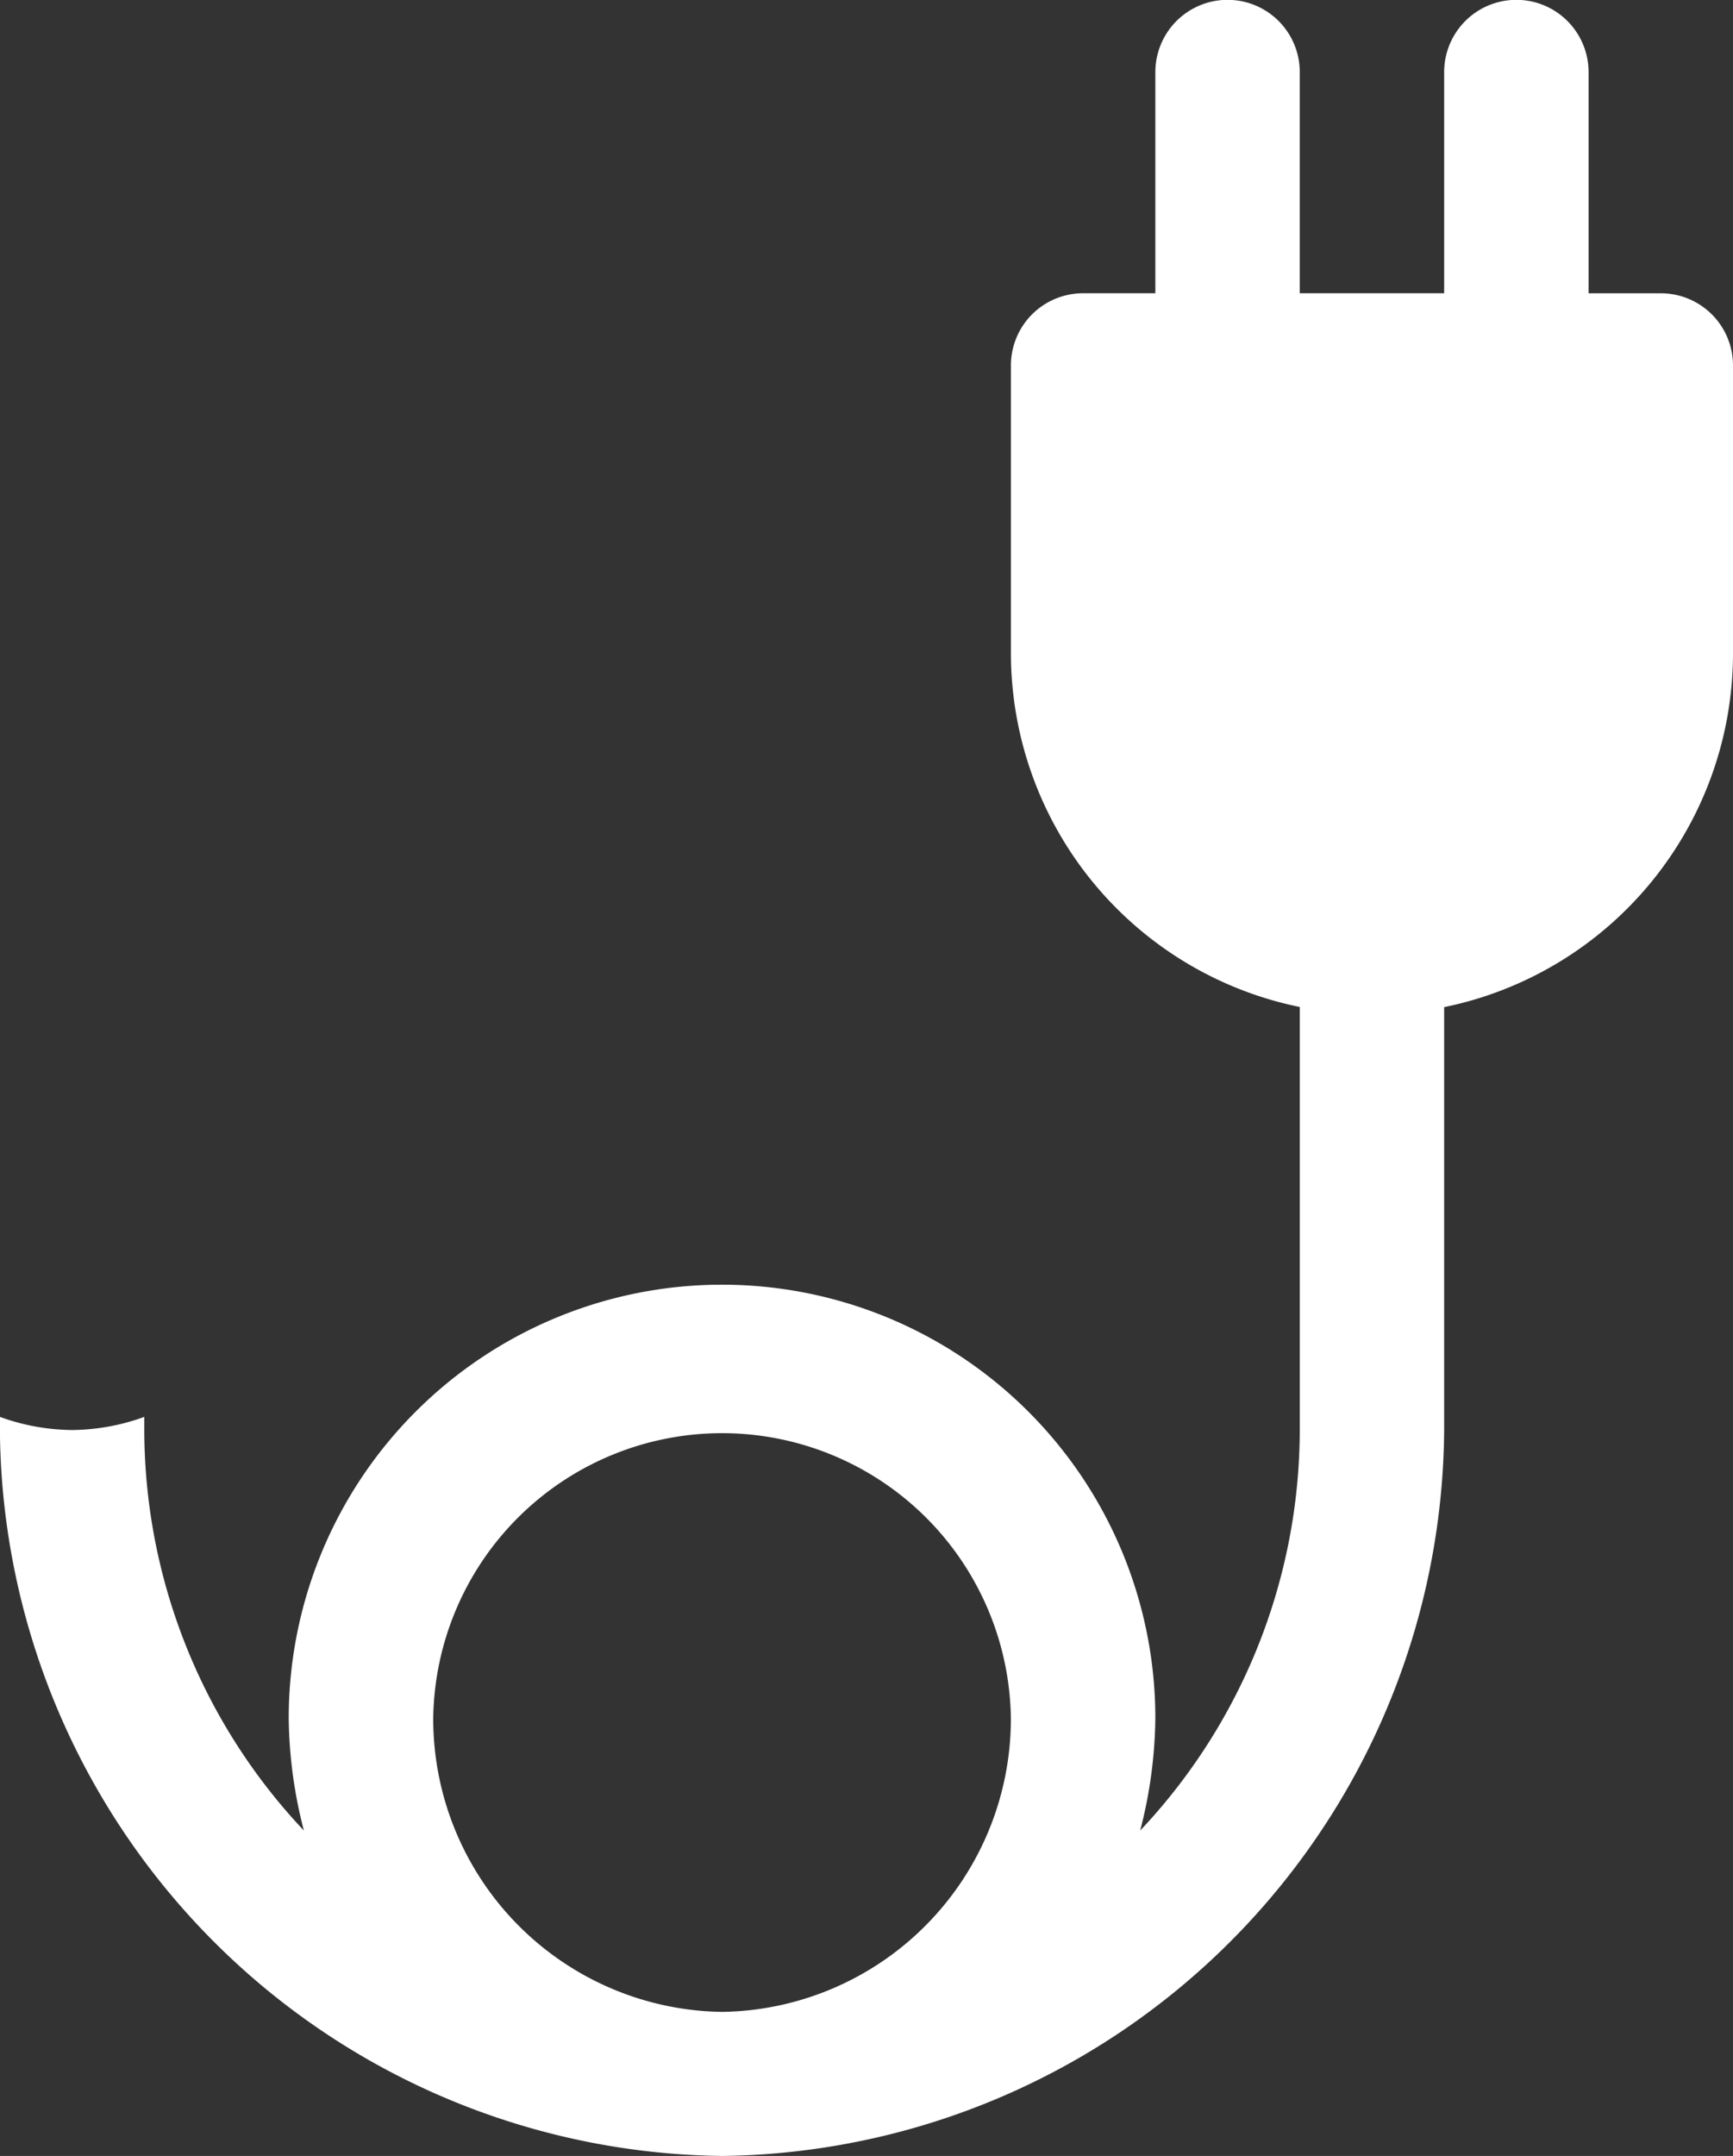 <?xml version="1.0" encoding="UTF-8"?> <svg xmlns="http://www.w3.org/2000/svg" width="38.794" height="48.228" viewBox="0 0 38.794 48.228"><rect x="0" y="0" width="38.794" height="48.228" fill="#333333" stroke="none"/><path id="icon-startstopservice" d="M44.489,20.956H42.872V16.008a1.616,1.616,0,0,0-3.233,0v4.947H36.407V16.008a1.616,1.616,0,0,0-3.233,0v4.947H31.557a1.614,1.614,0,0,0-1.616,1.613v6.453a8.083,8.083,0,0,0,6.466,7.9v9.46a13.082,13.082,0,0,1-3.572,8.962,10.407,10.407,0,0,0,.339-2.51,9.7,9.7,0,0,0-19.4,0,10.407,10.407,0,0,0,.339,2.51,13.082,13.082,0,0,1-3.572-8.962V46.09a4.846,4.846,0,0,1-1.616.294,4.853,4.853,0,0,1-1.616-.294v.294A16.361,16.361,0,0,0,23.475,62.623,16.359,16.359,0,0,0,39.639,46.384v-9.46a8.083,8.083,0,0,0,6.466-7.9V22.569A1.614,1.614,0,0,0,44.489,20.956ZM23.475,59.4a6.558,6.558,0,0,1-6.466-6.56,6.466,6.466,0,0,1,12.931,0A6.558,6.558,0,0,1,23.475,59.4Z" transform="translate(-7.311 -14.395)" fill="#fff"></path></svg> 